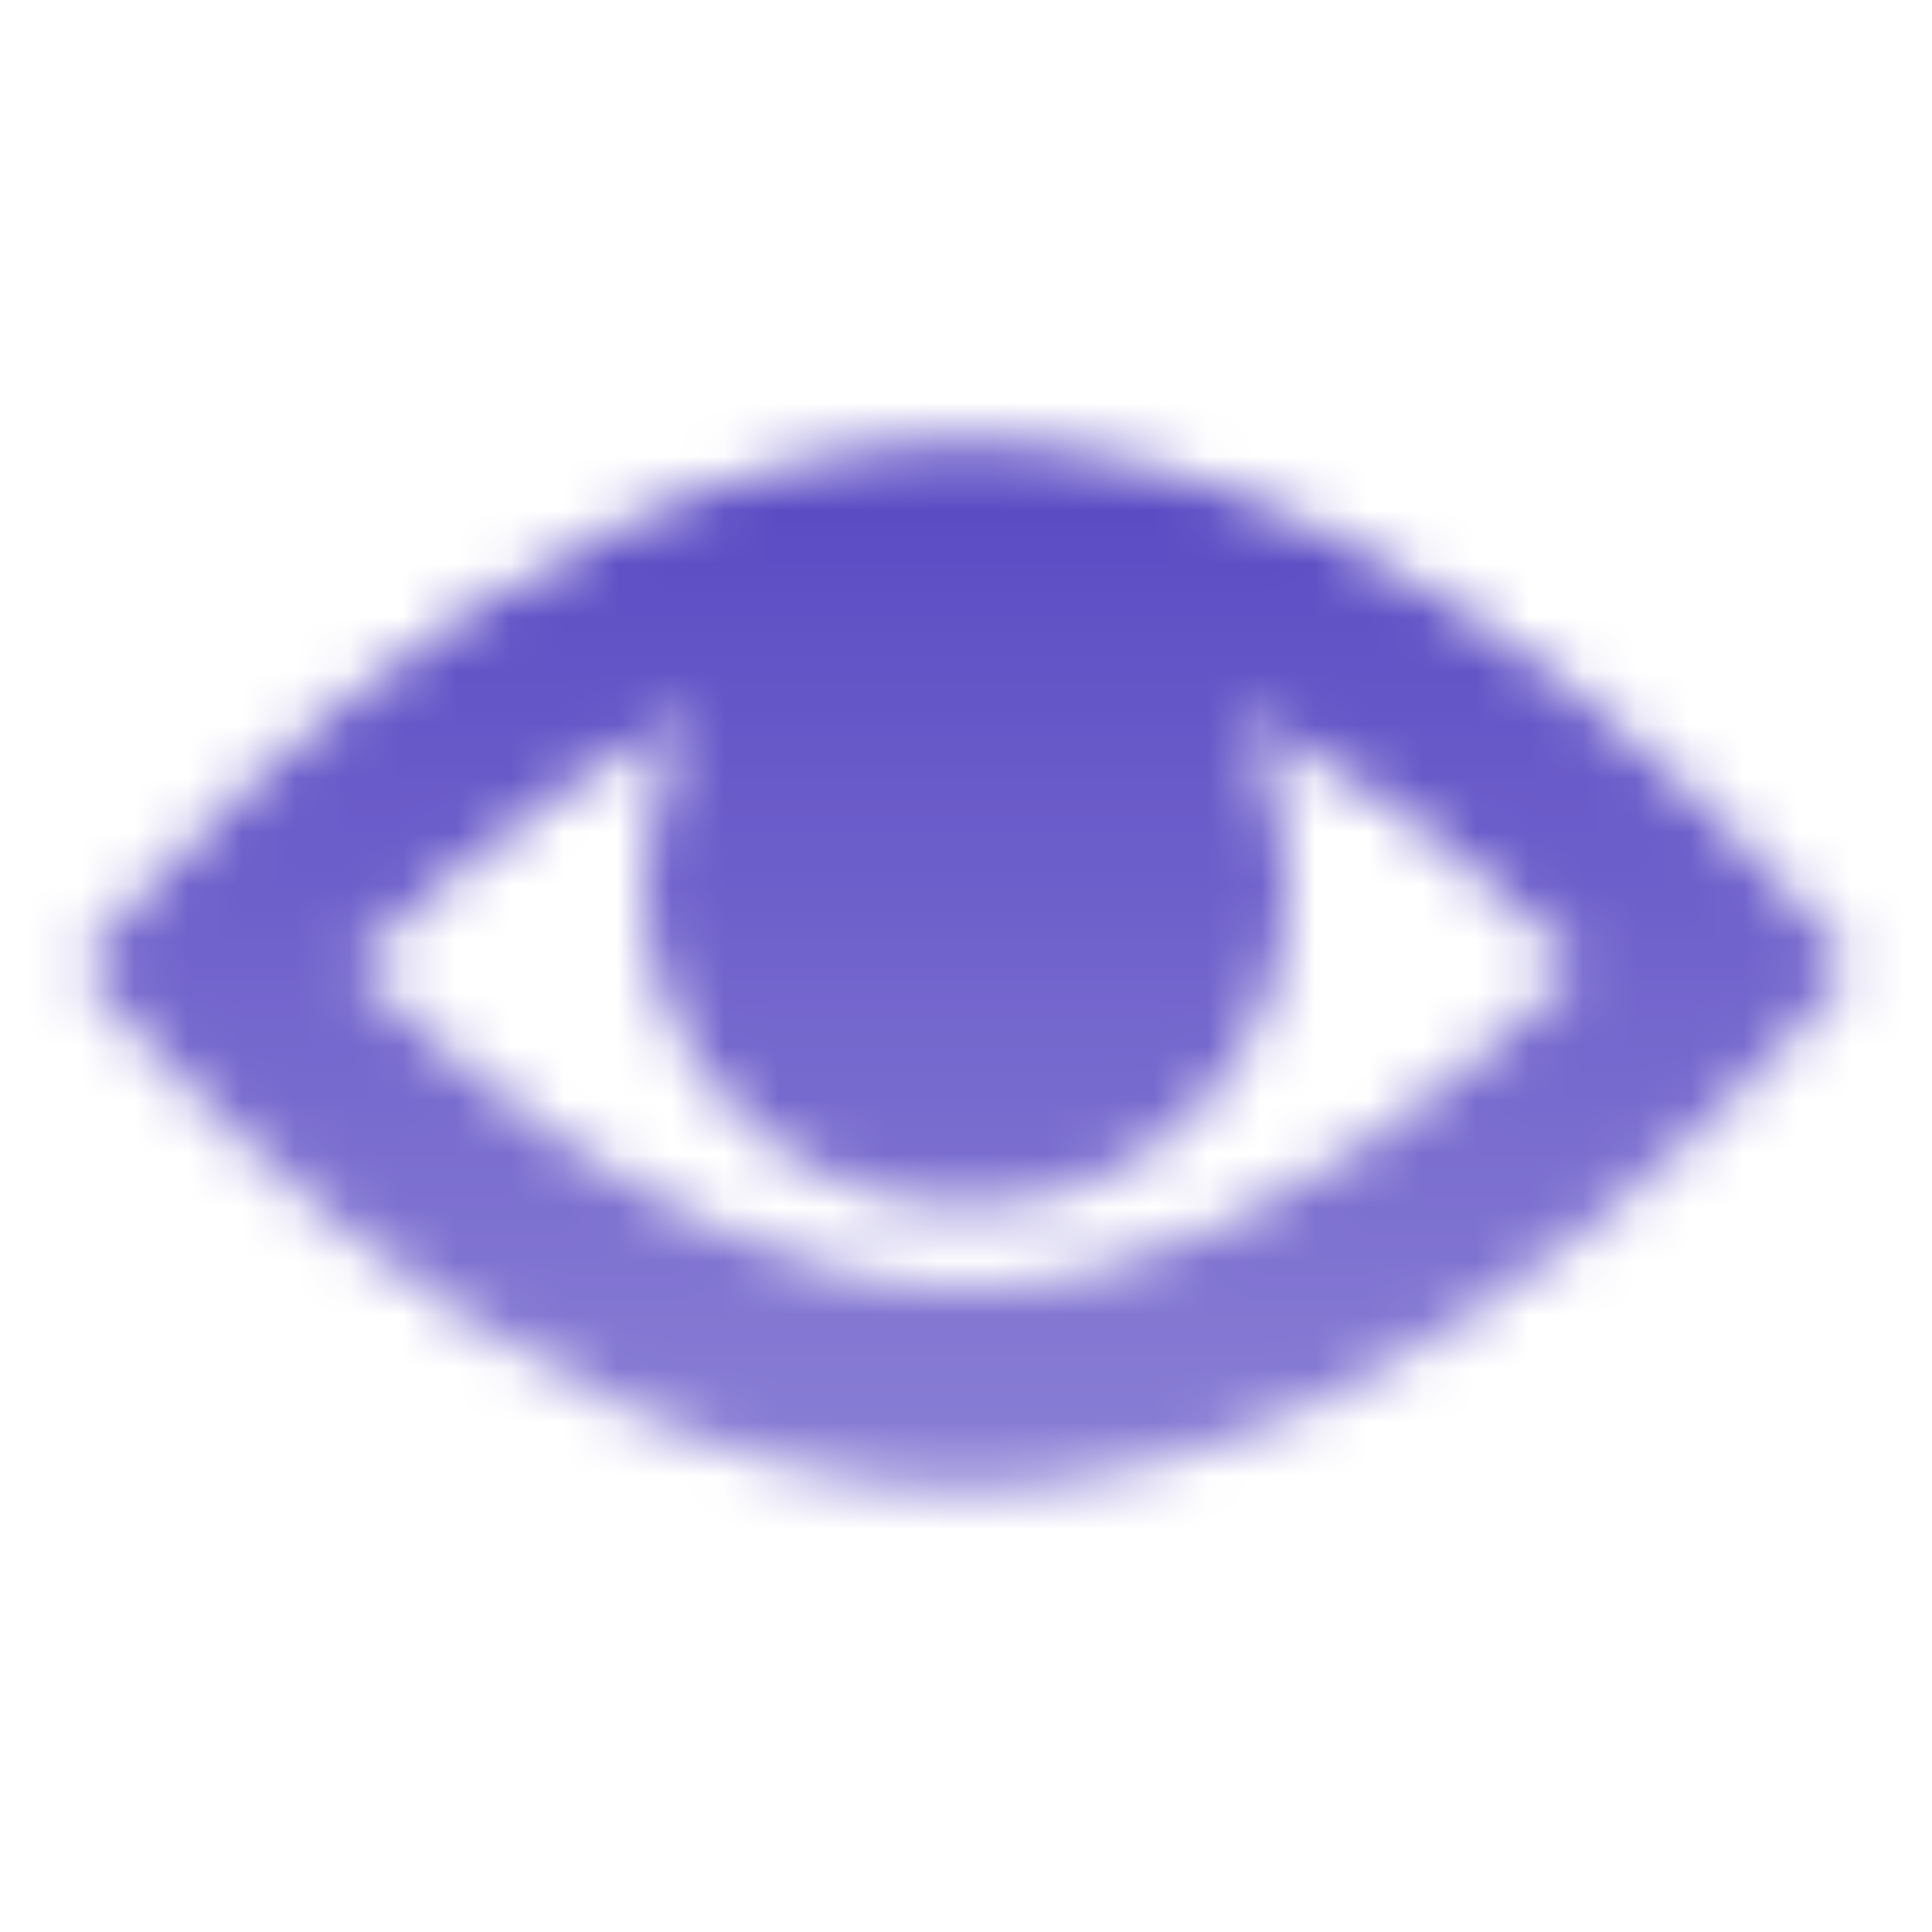 <svg width="36" height="36" viewBox="0 0 36 36" fill="none" xmlns="http://www.w3.org/2000/svg">
<mask id="mask0_5322_419" style="mask-type:alpha" maskUnits="userSpaceOnUse" x="0" y="0" width="36" height="36">
<path fill-rule="evenodd" clip-rule="evenodd" d="M18 8.25C27 8.25 34.5 18 34.5 18C34.5 18 27 27.75 18 27.75C9 27.75 1.5 18 1.5 18C1.5 18 9 8.25 18 8.25ZM6.554 18C7.174 17.387 7.91 16.71 8.74 16.035C10.038 14.98 11.451 14.027 12.916 13.312C12.336 14.236 12 15.329 12 16.5C12 19.814 14.686 22.5 18 22.5C21.314 22.5 24 19.814 24 16.5C24 15.329 23.664 14.236 23.084 13.312C24.549 14.027 25.962 14.98 27.26 16.035C28.09 16.71 28.826 17.387 29.446 18C28.826 18.613 28.09 19.29 27.26 19.965C24.494 22.213 21.209 24 18 24C14.791 24 11.507 22.213 8.74 19.965C7.91 19.29 7.174 18.613 6.554 18Z" fill="url(#paint0_linear_5322_419)"/>
</mask>
<g mask="url(#mask0_5322_419)">
<rect width="36" height="36" fill="#5848C3"/>
</g>
<defs>
<linearGradient id="paint0_linear_5322_419" x1="18" y1="8.25" x2="18" y2="27.75" gradientUnits="userSpaceOnUse">
<stop/>
<stop offset="1" stop-opacity="0.7"/>
</linearGradient>
</defs>
</svg>
